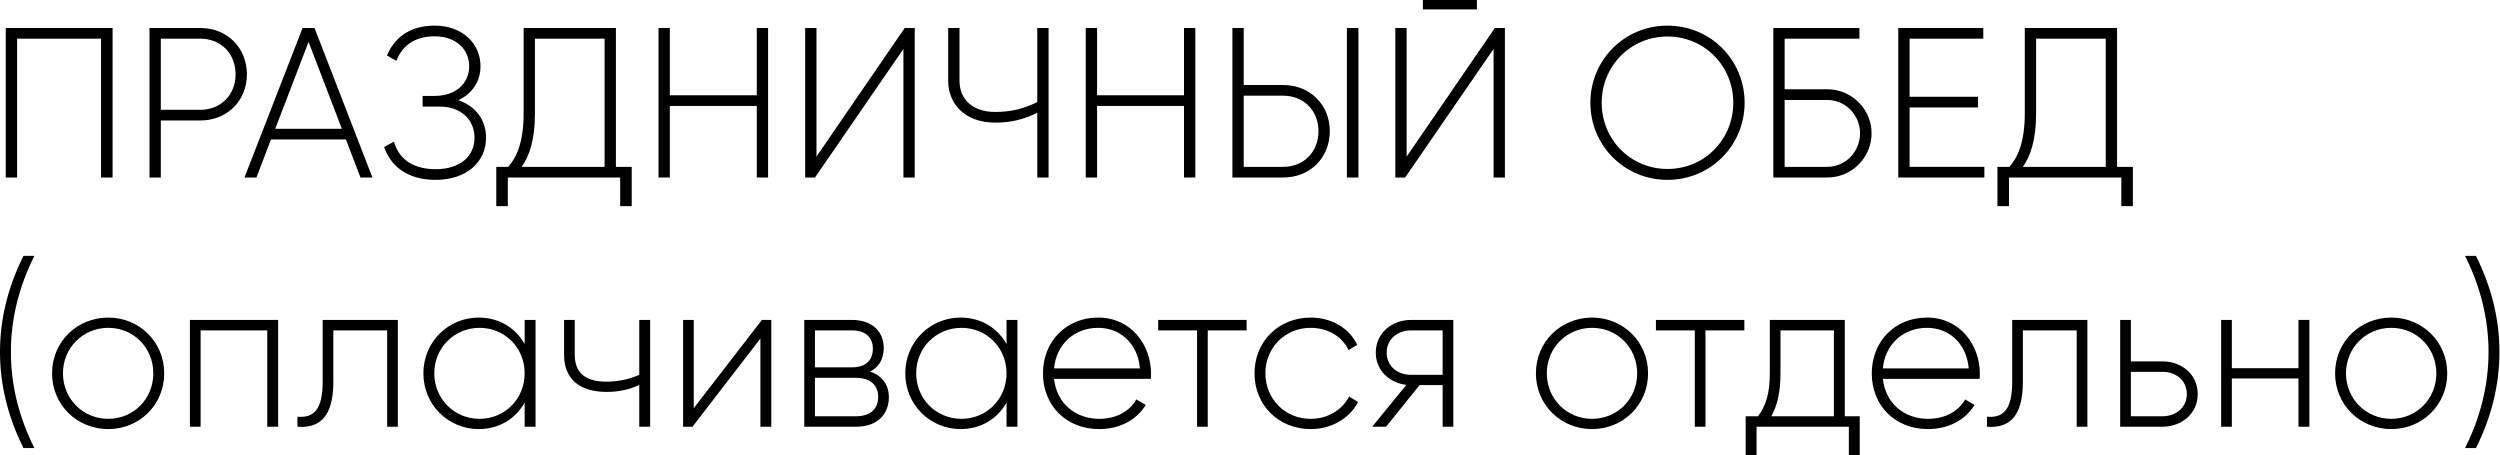 <?xml version="1.0" encoding="UTF-8"?> <svg xmlns="http://www.w3.org/2000/svg" width="1740" height="317" viewBox="0 0 1740 317" fill="none"> <path d="M78.353 19.477H4.014V123.551H11.894V26.91H70.324V123.551H78.353V19.477Z" fill="black"></path> <path d="M139.437 19.477H104.052V123.551H111.932V83.854H139.437C158.17 83.854 171.849 70.027 171.849 51.74C171.849 33.304 158.17 19.477 139.437 19.477ZM139.437 76.42H111.932V26.91H139.437C153.71 26.91 163.969 37.318 163.969 51.74C163.969 66.013 153.71 76.42 139.437 76.42Z" fill="black"></path> <path d="M250.886 123.551H259.212L218.92 19.477H210.594L170.154 123.551H178.48L188.59 97.086H240.776L250.886 123.551ZM191.563 89.652L214.757 29.141L237.951 89.652H191.563Z" fill="black"></path> <path d="M318.966 69.73C328.63 65.269 334.428 56.646 334.428 46.09C334.428 30.181 321.642 17.841 302.611 17.841C284.473 17.841 274.214 26.91 269.308 38.656L275.849 42.373C279.566 32.858 287.446 25.275 302.611 25.275C317.182 25.275 326.548 34.196 326.548 46.09C326.548 57.835 317.479 66.756 302.463 66.756H294.137V74.19H305.882C321.345 74.19 330.265 83.705 330.265 95.897C330.265 108.534 320.453 117.752 303.206 117.752C285.365 117.752 277.039 108.832 274.214 98.573L267.375 102.29C271.686 114.927 282.689 125.186 303.206 125.186C324.913 125.186 338.294 112.549 338.294 95.897C338.294 83.556 331.157 73.892 318.966 69.73Z" fill="black"></path> <path d="M428.671 116.117V19.477H364.442V78.799C364.442 99.019 359.536 109.575 353.738 116.117H345.412V143.473H353.44V123.551H431.644V143.473H439.673V116.117H428.671ZM372.322 78.948V26.91H420.791V116.117H363.104C368.159 108.98 372.322 97.978 372.322 78.948Z" fill="black"></path> <path d="M526.713 19.477V66.31H466.201V19.477H458.321V123.551H466.201V73.744H526.713V123.551H534.593V19.477H526.713Z" fill="black"></path> <path d="M628.783 123.551H636.663V19.477H629.675L568.272 108.98V19.477H560.392V123.551H567.231L628.783 34.047V123.551Z" fill="black"></path> <path d="M721.933 19.477V71.068C712.12 75.825 703.497 77.907 692.643 77.907C676.735 77.907 667.814 68.986 667.814 56.2V19.477H659.935V56.2C659.935 72.703 671.977 85.341 692.643 85.341C703.497 85.341 712.12 83.259 721.933 78.501V123.551H729.813V19.477H721.933Z" fill="black"></path> <path d="M824.067 19.477V66.31H763.555V19.477H755.676V123.551H763.555V73.744H824.067V123.551H831.947V19.477H824.067Z" fill="black"></path> <path d="M857.746 123.551H893.131C911.864 123.551 925.543 109.724 925.543 91.288C925.543 73 911.864 59.173 893.131 59.173H865.626V19.477H857.746V123.551ZM937.437 123.551H945.465V19.477H937.437V123.551ZM865.626 116.117V66.607H893.131C907.404 66.607 917.663 77.015 917.663 91.288C917.663 105.709 907.404 116.117 893.131 116.117H865.626Z" fill="black"></path> <path d="M990.32 6.542H1027.94V0H990.32V6.542ZM1039.53 123.551H1047.41V19.477H1040.42L979.021 108.98V19.477H971.141V123.551H977.98L1039.53 34.047V123.551Z" fill="black"></path> <path d="M1160.57 125.186C1190.61 125.186 1214.25 101.249 1214.25 71.514C1214.25 41.778 1190.61 17.841 1160.57 17.841C1130.54 17.841 1106.9 41.778 1106.9 71.514C1106.9 101.249 1130.54 125.186 1160.57 125.186ZM1160.57 117.604C1134.85 117.604 1114.78 97.086 1114.78 71.514C1114.78 45.941 1134.85 25.424 1160.57 25.424C1186.3 25.424 1206.37 45.941 1206.37 71.514C1206.37 97.086 1186.3 117.604 1160.57 117.604Z" fill="black"></path> <path d="M1271.85 62.147H1242.11V26.91H1294.15V19.477H1234.23V123.551H1271.85C1288.79 123.551 1302.62 109.724 1302.62 92.775C1302.62 75.974 1288.79 62.147 1271.85 62.147ZM1271.85 116.117H1242.11V69.581H1271.85C1284.33 69.581 1294.59 79.988 1294.59 92.775C1294.59 105.709 1284.33 116.117 1271.85 116.117Z" fill="black"></path> <path d="M1329.08 116.117V74.785H1376.66V67.351H1329.08V26.91H1380.37V19.477H1321.2V123.551H1381.12V116.117H1329.08Z" fill="black"></path> <path d="M1473.48 116.117V19.477H1409.25V78.799C1409.25 99.019 1404.34 109.575 1398.54 116.117H1390.22V143.473H1398.25V123.551H1476.45V143.473H1484.48V116.117H1473.48ZM1417.13 78.948V26.91H1465.6V116.117H1407.91C1412.96 108.98 1417.13 97.978 1417.13 78.948Z" fill="black"></path> <path d="M16.355 311.875H23.937C13.53 291.06 7.583 268.759 7.583 244.97C7.583 221.182 13.53 198.88 23.937 178.066H16.355C5.947 198.88 0 221.182 0 244.97C0 268.759 5.947 291.06 16.355 311.875Z" fill="black"></path> <path d="M75.341 298.643C96.899 298.643 114.294 281.842 114.294 259.838C114.294 237.834 96.899 221.033 75.341 221.033C53.634 221.033 36.239 237.834 36.239 259.838C36.239 281.842 53.634 298.643 75.341 298.643ZM75.341 291.506C57.648 291.506 43.821 277.531 43.821 259.838C43.821 242.145 57.648 228.17 75.341 228.17C93.034 228.17 106.712 242.145 106.712 259.838C106.712 277.531 93.034 291.506 75.341 291.506Z" fill="black"></path> <path d="M193.588 222.669H132.184V297.007H139.618V229.954H186.005V297.007H193.588V222.669Z" fill="black"></path> <path d="M276.904 222.669H224.57V265.785C224.57 284.964 218.474 291.06 207.026 290.019V297.007C221.001 298.048 232.004 291.804 232.004 265.785V229.954H269.47V297.007H276.904V222.669Z" fill="black"></path> <path d="M365.154 222.669V239.469C358.91 228.318 347.462 221.033 333.189 221.033C312.077 221.033 294.681 237.834 294.681 259.838C294.681 281.842 312.077 298.643 333.189 298.643C347.462 298.643 358.91 291.357 365.154 280.207V297.007H372.737V222.669H365.154ZM333.783 291.506C316.091 291.506 302.264 277.531 302.264 259.838C302.264 242.145 316.091 228.17 333.783 228.17C351.476 228.17 365.154 242.145 365.154 259.838C365.154 277.531 351.476 291.506 333.783 291.506Z" fill="black"></path> <path d="M444.924 222.669V260.879C437.936 264.001 429.908 265.636 422.028 265.636C407.904 265.636 400.024 259.838 400.024 246.903V222.669H392.59V246.903C392.59 263.852 403.443 272.773 422.325 272.773C430.354 272.773 438.382 271.137 444.924 267.867V297.007H452.507V222.669H444.924Z" fill="black"></path> <path d="M530.281 222.669L482.853 284.072V222.669H475.419V297.007H481.961L529.24 235.604V297.007H536.823V222.669H530.281Z" fill="black"></path> <path d="M605.569 258.649C611.962 255.526 615.084 249.431 615.084 242.145C615.084 231.292 607.501 222.669 592.931 222.669H559.776V297.007H595.756C611.218 297.007 618.652 287.789 618.652 276.49C618.652 268.015 614.192 261.473 605.569 258.649ZM592.931 229.954C602.298 229.954 607.501 234.712 607.501 242.591C607.501 250.917 602.446 255.675 592.931 255.675H567.21V229.954H592.931ZM595.756 289.722H567.21V262.96H595.756C605.569 262.96 611.218 268.015 611.218 276.192C611.218 284.667 605.717 289.722 595.756 289.722Z" fill="black"></path> <path d="M700.549 222.669V239.469C694.304 228.318 682.856 221.033 668.583 221.033C647.471 221.033 630.076 237.834 630.076 259.838C630.076 281.842 647.471 298.643 668.583 298.643C682.856 298.643 694.304 291.357 700.549 280.207V297.007H708.131V222.669H700.549ZM669.178 291.506C651.485 291.506 637.659 277.531 637.659 259.838C637.659 242.145 651.485 228.17 669.178 228.17C686.871 228.17 700.549 242.145 700.549 259.838C700.549 277.531 686.871 291.506 669.178 291.506Z" fill="black"></path> <path d="M764.41 221.033C741.663 221.033 725.903 237.982 725.903 259.838C725.903 282.288 742.109 298.643 765.005 298.643C779.724 298.643 791.321 291.952 797.417 281.842L790.875 277.977C786.563 285.856 777.345 291.506 765.154 291.506C748.205 291.506 735.418 280.504 733.634 263.704H800.985C800.985 262.514 801.134 261.325 801.134 260.135C801.134 239.767 787.009 221.033 764.41 221.033ZM764.41 228.17C778.981 228.17 791.767 238.28 793.402 256.418H733.634C735.121 239.915 747.461 228.17 764.41 228.17Z" fill="black"></path> <path d="M867.642 222.669H806.09V229.954H833.149V297.007H840.583V229.954H867.642V222.669Z" fill="black"></path> <path d="M912.23 298.643C926.801 298.643 939.289 291.209 945.236 279.761L938.992 276.044C934.086 285.262 924.273 291.506 912.23 291.506C894.24 291.506 880.711 277.531 880.711 259.838C880.711 242.145 894.24 228.17 912.23 228.17C924.124 228.17 934.234 234.265 938.546 243.632L944.642 240.064C939.289 228.467 926.801 221.033 912.23 221.033C889.78 221.033 873.128 237.834 873.128 259.838C873.128 281.842 889.78 298.643 912.23 298.643Z" fill="black"></path> <path d="M1011.51 222.669H982.076C968.844 222.669 957.544 231.738 957.544 245.416C957.544 257.905 967.059 266.528 978.805 267.867L955.017 297.007H964.681L988.023 268.015H1004.08V297.007H1011.51V222.669ZM982.076 260.879C972.709 260.879 965.127 254.932 965.127 245.416C965.127 236.05 972.709 229.954 982.076 229.954H1004.08V260.879H982.076Z" fill="black"></path> <path d="M1108.09 298.643C1129.65 298.643 1147.05 281.842 1147.05 259.838C1147.05 237.834 1129.65 221.033 1108.09 221.033C1086.39 221.033 1068.99 237.834 1068.99 259.838C1068.99 281.842 1086.39 298.643 1108.09 298.643ZM1108.09 291.506C1090.4 291.506 1076.58 277.531 1076.58 259.838C1076.58 242.145 1090.4 228.17 1108.09 228.17C1125.79 228.17 1139.47 242.145 1139.47 259.838C1139.47 277.531 1125.79 291.506 1108.09 291.506Z" fill="black"></path> <path d="M1214.07 222.669H1152.52V229.954H1179.58V297.007H1187.01V229.954H1214.07V222.669Z" fill="black"></path> <path d="M1283.97 289.722V222.669H1231.79V259.838C1231.79 274.557 1228.81 282.586 1223.61 289.722H1214.99V316.93H1222.57V297.007H1286.8V316.93H1294.38V289.722H1283.97ZM1232.83 289.722C1236.99 282.14 1239.22 273.07 1239.22 259.838V229.954H1276.39V289.722H1232.83Z" fill="black"></path> <path d="M1341.26 221.033C1318.51 221.033 1302.75 237.982 1302.75 259.838C1302.75 282.288 1318.96 298.643 1341.85 298.643C1356.57 298.643 1368.17 291.952 1374.27 281.842L1367.72 277.977C1363.41 285.856 1354.19 291.506 1342 291.506C1325.05 291.506 1312.27 280.504 1310.48 263.704H1377.83C1377.83 262.514 1377.98 261.325 1377.98 260.135C1377.98 239.767 1363.86 221.033 1341.26 221.033ZM1341.26 228.17C1355.83 228.17 1368.62 238.28 1370.25 256.418H1310.48C1311.97 239.915 1324.31 228.17 1341.26 228.17Z" fill="black"></path> <path d="M1452.82 222.669H1400.48V265.785C1400.48 284.964 1394.39 291.06 1382.94 290.019V297.007C1396.92 298.048 1407.92 291.804 1407.92 265.785V229.954H1445.38V297.007H1452.82V222.669Z" fill="black"></path> <path d="M1505.09 251.512H1483.08V222.669H1475.65V297.007H1505.09C1518.32 297.007 1529.62 287.938 1529.62 274.26C1529.62 260.581 1518.32 251.512 1505.09 251.512ZM1505.09 289.722H1483.08V258.797H1505.09C1514.45 258.797 1522.04 264.744 1522.04 274.26C1522.04 283.626 1514.45 289.722 1505.09 289.722Z" fill="black"></path> <path d="M1599.74 222.669V256.27H1553.36V222.669H1545.92V297.007H1553.36V263.406H1599.74V297.007H1607.33V222.669H1599.74Z" fill="black"></path> <path d="M1664.33 298.643C1685.89 298.643 1703.28 281.842 1703.28 259.838C1703.28 237.834 1685.89 221.033 1664.33 221.033C1642.62 221.033 1625.23 237.834 1625.23 259.838C1625.23 281.842 1642.62 298.643 1664.33 298.643ZM1664.33 291.506C1646.63 291.506 1632.81 277.531 1632.81 259.838C1632.81 242.145 1646.63 228.17 1664.33 228.17C1682.02 228.17 1695.7 242.145 1695.7 259.838C1695.7 277.531 1682.02 291.506 1664.33 291.506Z" fill="black"></path> <path d="M1723.25 311.875C1733.66 291.06 1739.61 268.759 1739.61 244.97C1739.61 221.182 1733.66 198.88 1723.25 178.066H1715.67C1726.08 198.88 1732.02 221.182 1732.02 244.97C1732.02 268.759 1726.08 291.06 1715.67 311.875H1723.25Z" fill="black"></path> </svg> 